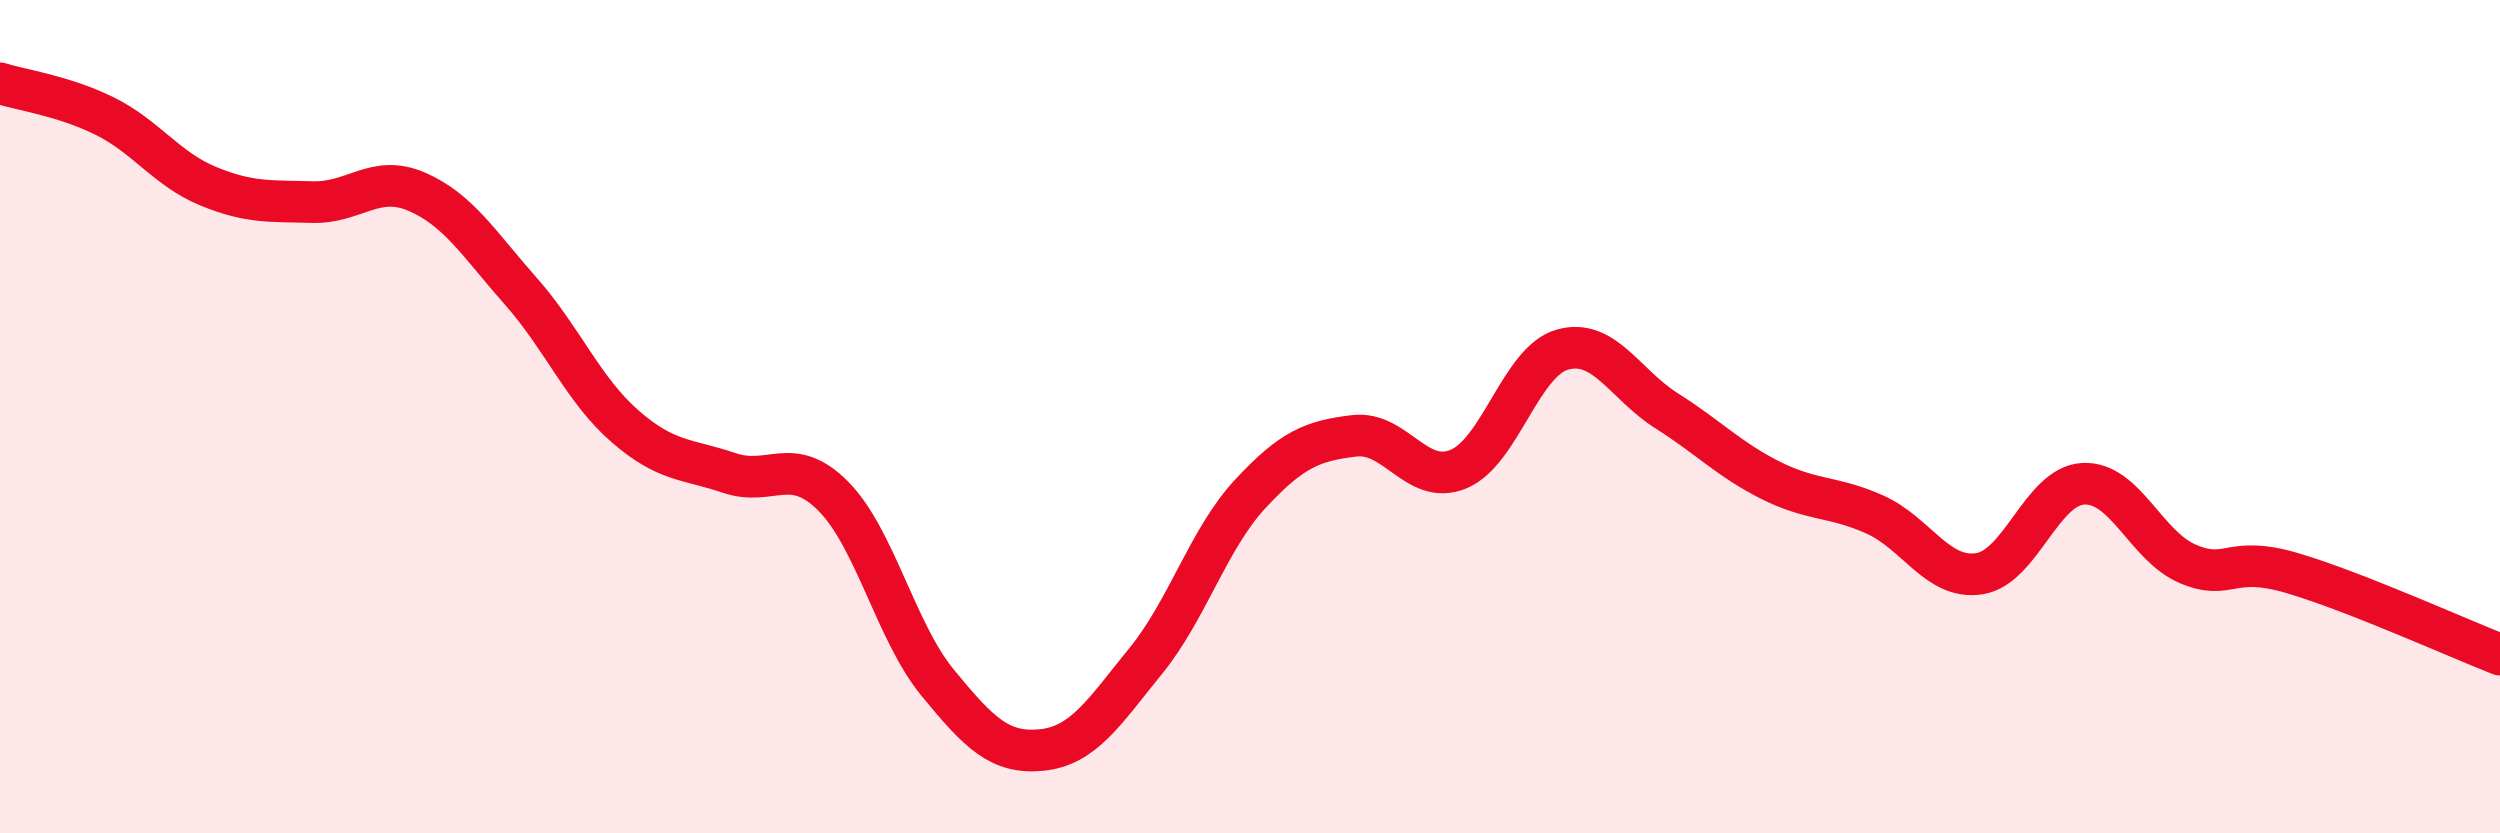 
    <svg width="60" height="20" viewBox="0 0 60 20" xmlns="http://www.w3.org/2000/svg">
      <path
        d="M 0,2 C 0.5,2.16 1.5,2.29 2.5,2.78 C 3.5,3.27 4,4.06 5,4.47 C 6,4.88 6.5,4.82 7.5,4.85 C 8.5,4.88 9,4.17 10,4.6 C 11,5.03 11.5,5.86 12.5,6.99 C 13.5,8.12 14,9.36 15,10.23 C 16,11.1 16.5,11.01 17.5,11.35 C 18.5,11.69 19,10.9 20,11.91 C 21,12.92 21.5,15.16 22.5,16.38 C 23.5,17.6 24,18.1 25,18 C 26,17.9 26.5,17.09 27.5,15.86 C 28.5,14.63 29,12.94 30,11.86 C 31,10.78 31.5,10.58 32.5,10.46 C 33.5,10.34 34,11.67 35,11.26 C 36,10.85 36.5,8.67 37.5,8.39 C 38.5,8.11 39,9.23 40,9.86 C 41,10.49 41.5,11.03 42.5,11.53 C 43.5,12.03 44,11.9 45,12.35 C 46,12.8 46.5,13.92 47.5,13.77 C 48.5,13.62 49,11.66 50,11.61 C 51,11.56 51.5,13.1 52.5,13.53 C 53.5,13.96 53.5,13.31 55,13.75 C 56.5,14.19 59,15.32 60,15.71L60 20L0 20Z"
        fill="#EB0A25"
        opacity="0.1"
        stroke-linecap="round"
        stroke-linejoin="round"
      />
      <path
        d="M 0,2 C 0.5,2.16 1.5,2.29 2.5,2.78 C 3.5,3.27 4,4.06 5,4.47 C 6,4.88 6.5,4.82 7.5,4.85 C 8.5,4.88 9,4.17 10,4.6 C 11,5.03 11.5,5.86 12.5,6.99 C 13.5,8.12 14,9.36 15,10.23 C 16,11.1 16.5,11.01 17.5,11.35 C 18.5,11.69 19,10.9 20,11.91 C 21,12.92 21.5,15.16 22.5,16.38 C 23.5,17.6 24,18.1 25,18 C 26,17.9 26.5,17.09 27.5,15.86 C 28.5,14.63 29,12.94 30,11.86 C 31,10.78 31.5,10.58 32.5,10.46 C 33.5,10.34 34,11.67 35,11.26 C 36,10.85 36.5,8.67 37.5,8.39 C 38.5,8.11 39,9.23 40,9.86 C 41,10.49 41.5,11.03 42.5,11.53 C 43.5,12.03 44,11.9 45,12.35 C 46,12.8 46.5,13.92 47.5,13.77 C 48.5,13.62 49,11.66 50,11.61 C 51,11.56 51.5,13.1 52.5,13.53 C 53.5,13.96 53.5,13.31 55,13.75 C 56.5,14.19 59,15.32 60,15.71"
        stroke="#EB0A25"
        stroke-width="1"
        fill="none"
        stroke-linecap="round"
        stroke-linejoin="round"
      />
    </svg>
  